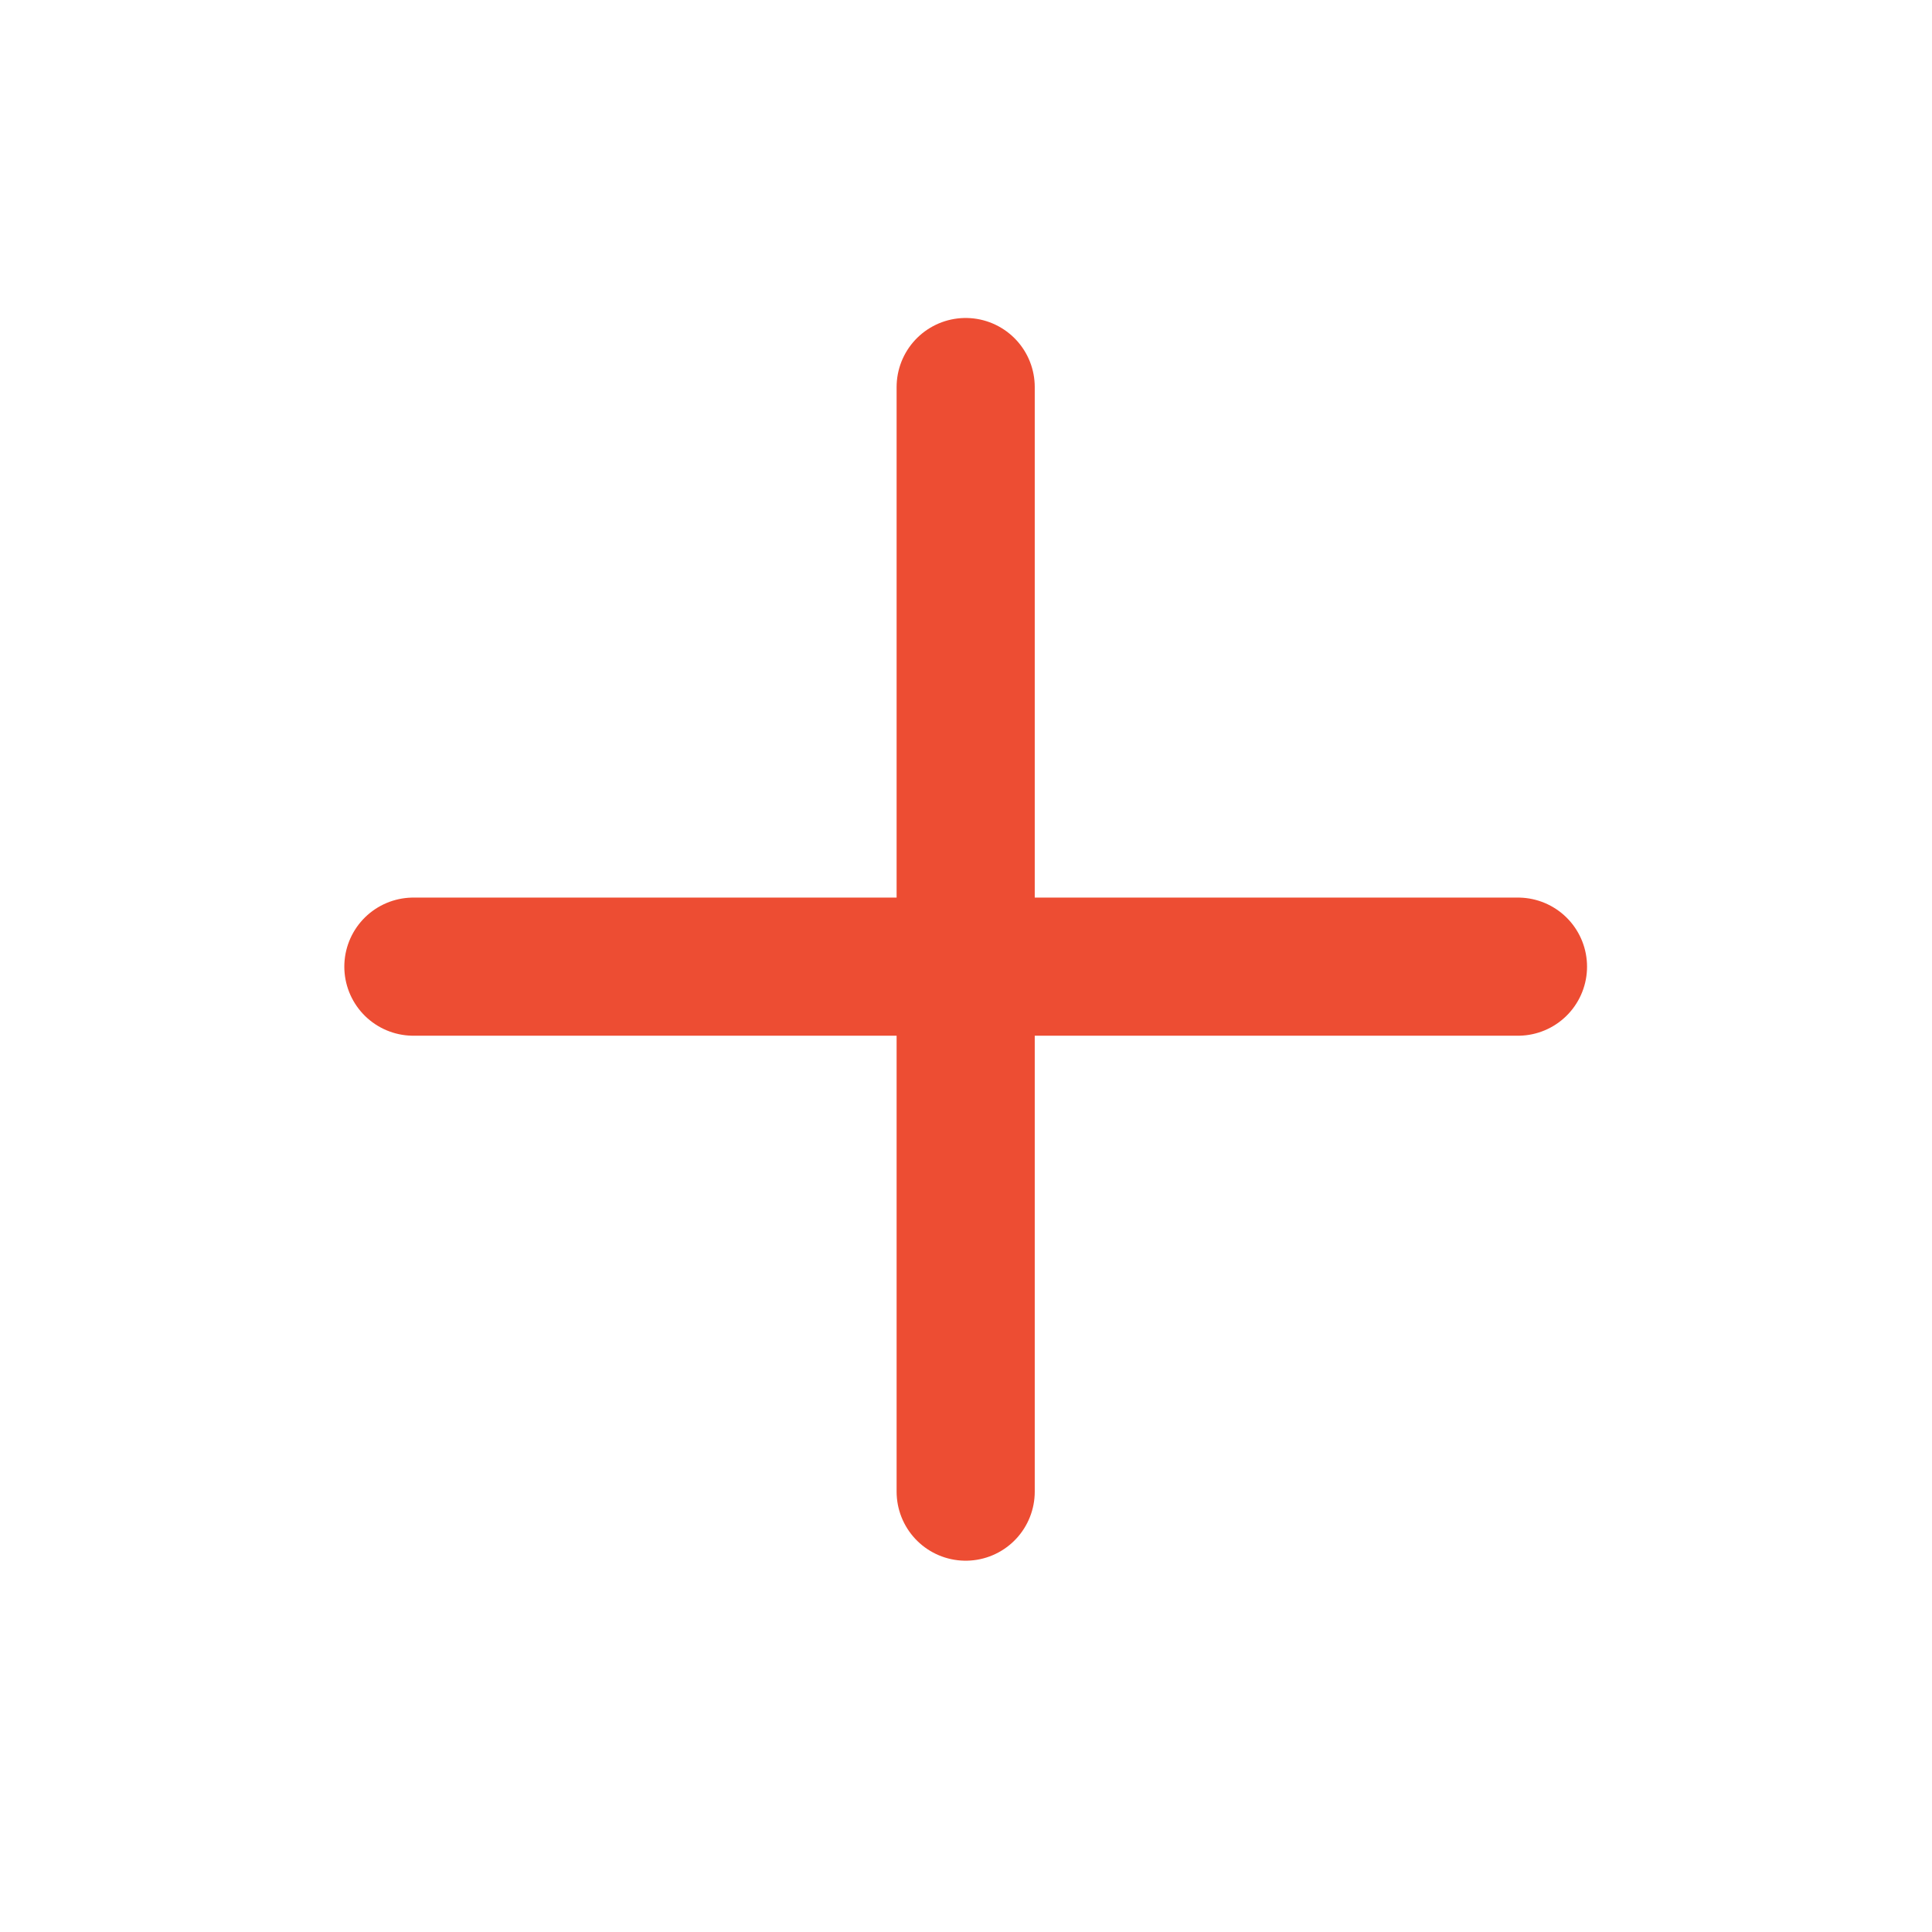 <?xml version="1.0" encoding="UTF-8"?>
<svg width="20" height="20" enable-background="new" version="1.1" viewBox="0 0 30 30" xml:space="preserve" xmlns="http://www.w3.org/2000/svg">
















<g transform="translate(2.388 -389.11)" fill="none" stroke="#ed4d33" stroke-linecap="round" stroke-width="2.145"><path d="m12.607 395.12v17.152"/><path d="m21.183 404.12h-17.152"/></g></svg>
